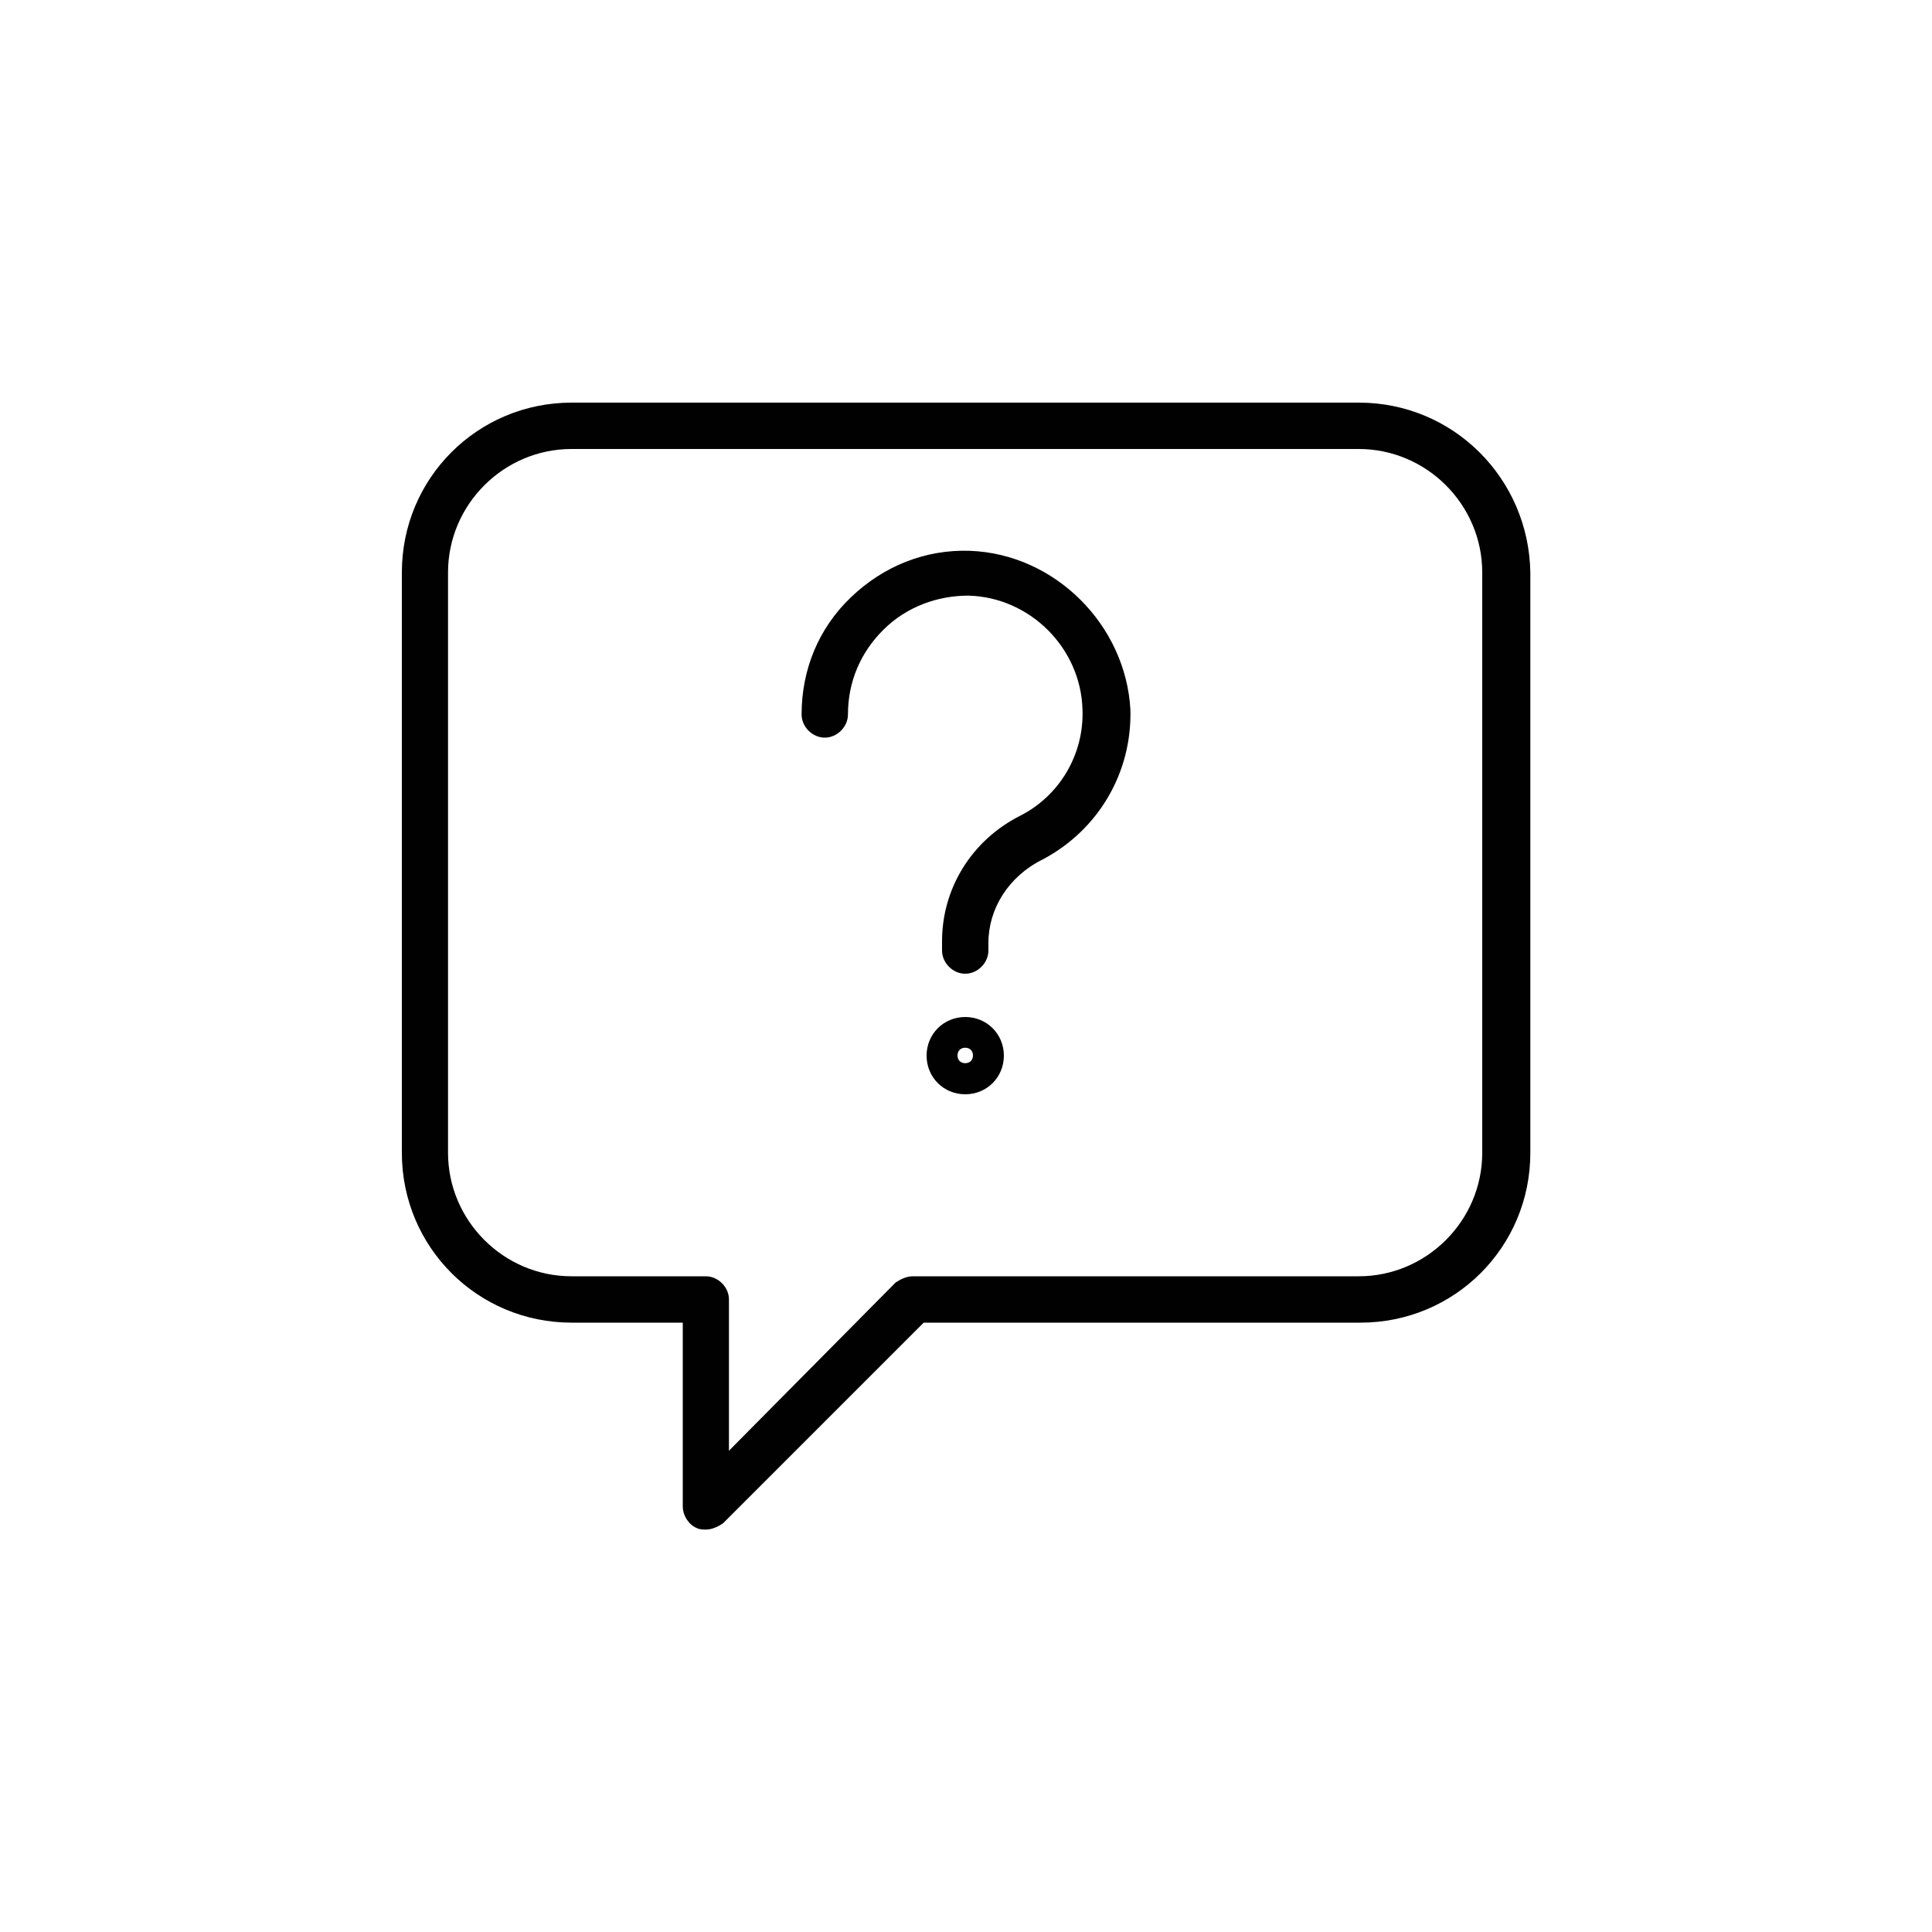 <svg viewBox="0 0 100 100" xmlns="http://www.w3.org/2000/svg" data-sanitized-data-name="Layer 1" data-name="Layer 1" id="Layer_1">
  <defs>
    <style>
      .cls-1 {
        fill: #010101;
        stroke-width: 0px;
      }
    </style>
  </defs>
  <path d="M70.33,20.84H29.59c-4.87,0-8.79,3.91-8.79,8.79v30.04c0,4.87,3.91,8.79,8.79,8.79h5.75v9.51c0,.48.32.96.72,1.12.16.08.32.08.48.08.32,0,.64-.16.88-.32l10.39-10.39h22.61c4.87,0,8.79-3.91,8.79-8.79v-30.04c-.08-4.87-3.99-8.79-8.87-8.79h0ZM76.72,59.67c0,3.51-2.88,6.39-6.39,6.39h-23.09c-.32,0-.64.16-.88.32l-8.63,8.71v-7.83c0-.64-.56-1.2-1.2-1.2h-6.95c-3.51,0-6.39-2.88-6.39-6.39v-30.04c0-3.51,2.88-6.39,6.39-6.39h40.75c3.51,0,6.39,2.88,6.39,6.39v30.04Z" class="cls-1"></path>
  <path d="M49.96,52.64c-1.12,0-2,.88-2,2s.88,2,2,2,2-.88,2-2-.88-2-2-2ZM49.96,55.03c-.24,0-.4-.16-.4-.4s.16-.4.4-.4.4.16.4.4-.16.4-.4.4Z" class="cls-1"></path>
  <path d="M50.2,28.51c-2.32-.08-4.48.8-6.15,2.4-1.68,1.6-2.56,3.75-2.56,6.07,0,.64.56,1.2,1.2,1.2s1.2-.56,1.2-1.2c0-1.68.64-3.2,1.84-4.39s2.8-1.76,4.39-1.76c3.2.08,5.83,2.72,5.91,5.91.08,2.32-1.2,4.48-3.28,5.51-2.48,1.28-3.99,3.75-3.99,6.47v.48c0,.64.56,1.2,1.2,1.2s1.2-.56,1.2-1.2v-.4c0-1.76,1.04-3.44,2.8-4.31,2.88-1.52,4.63-4.48,4.55-7.75-.24-4.4-3.91-8.07-8.31-8.23h0Z" class="cls-1"></path>
</svg>
